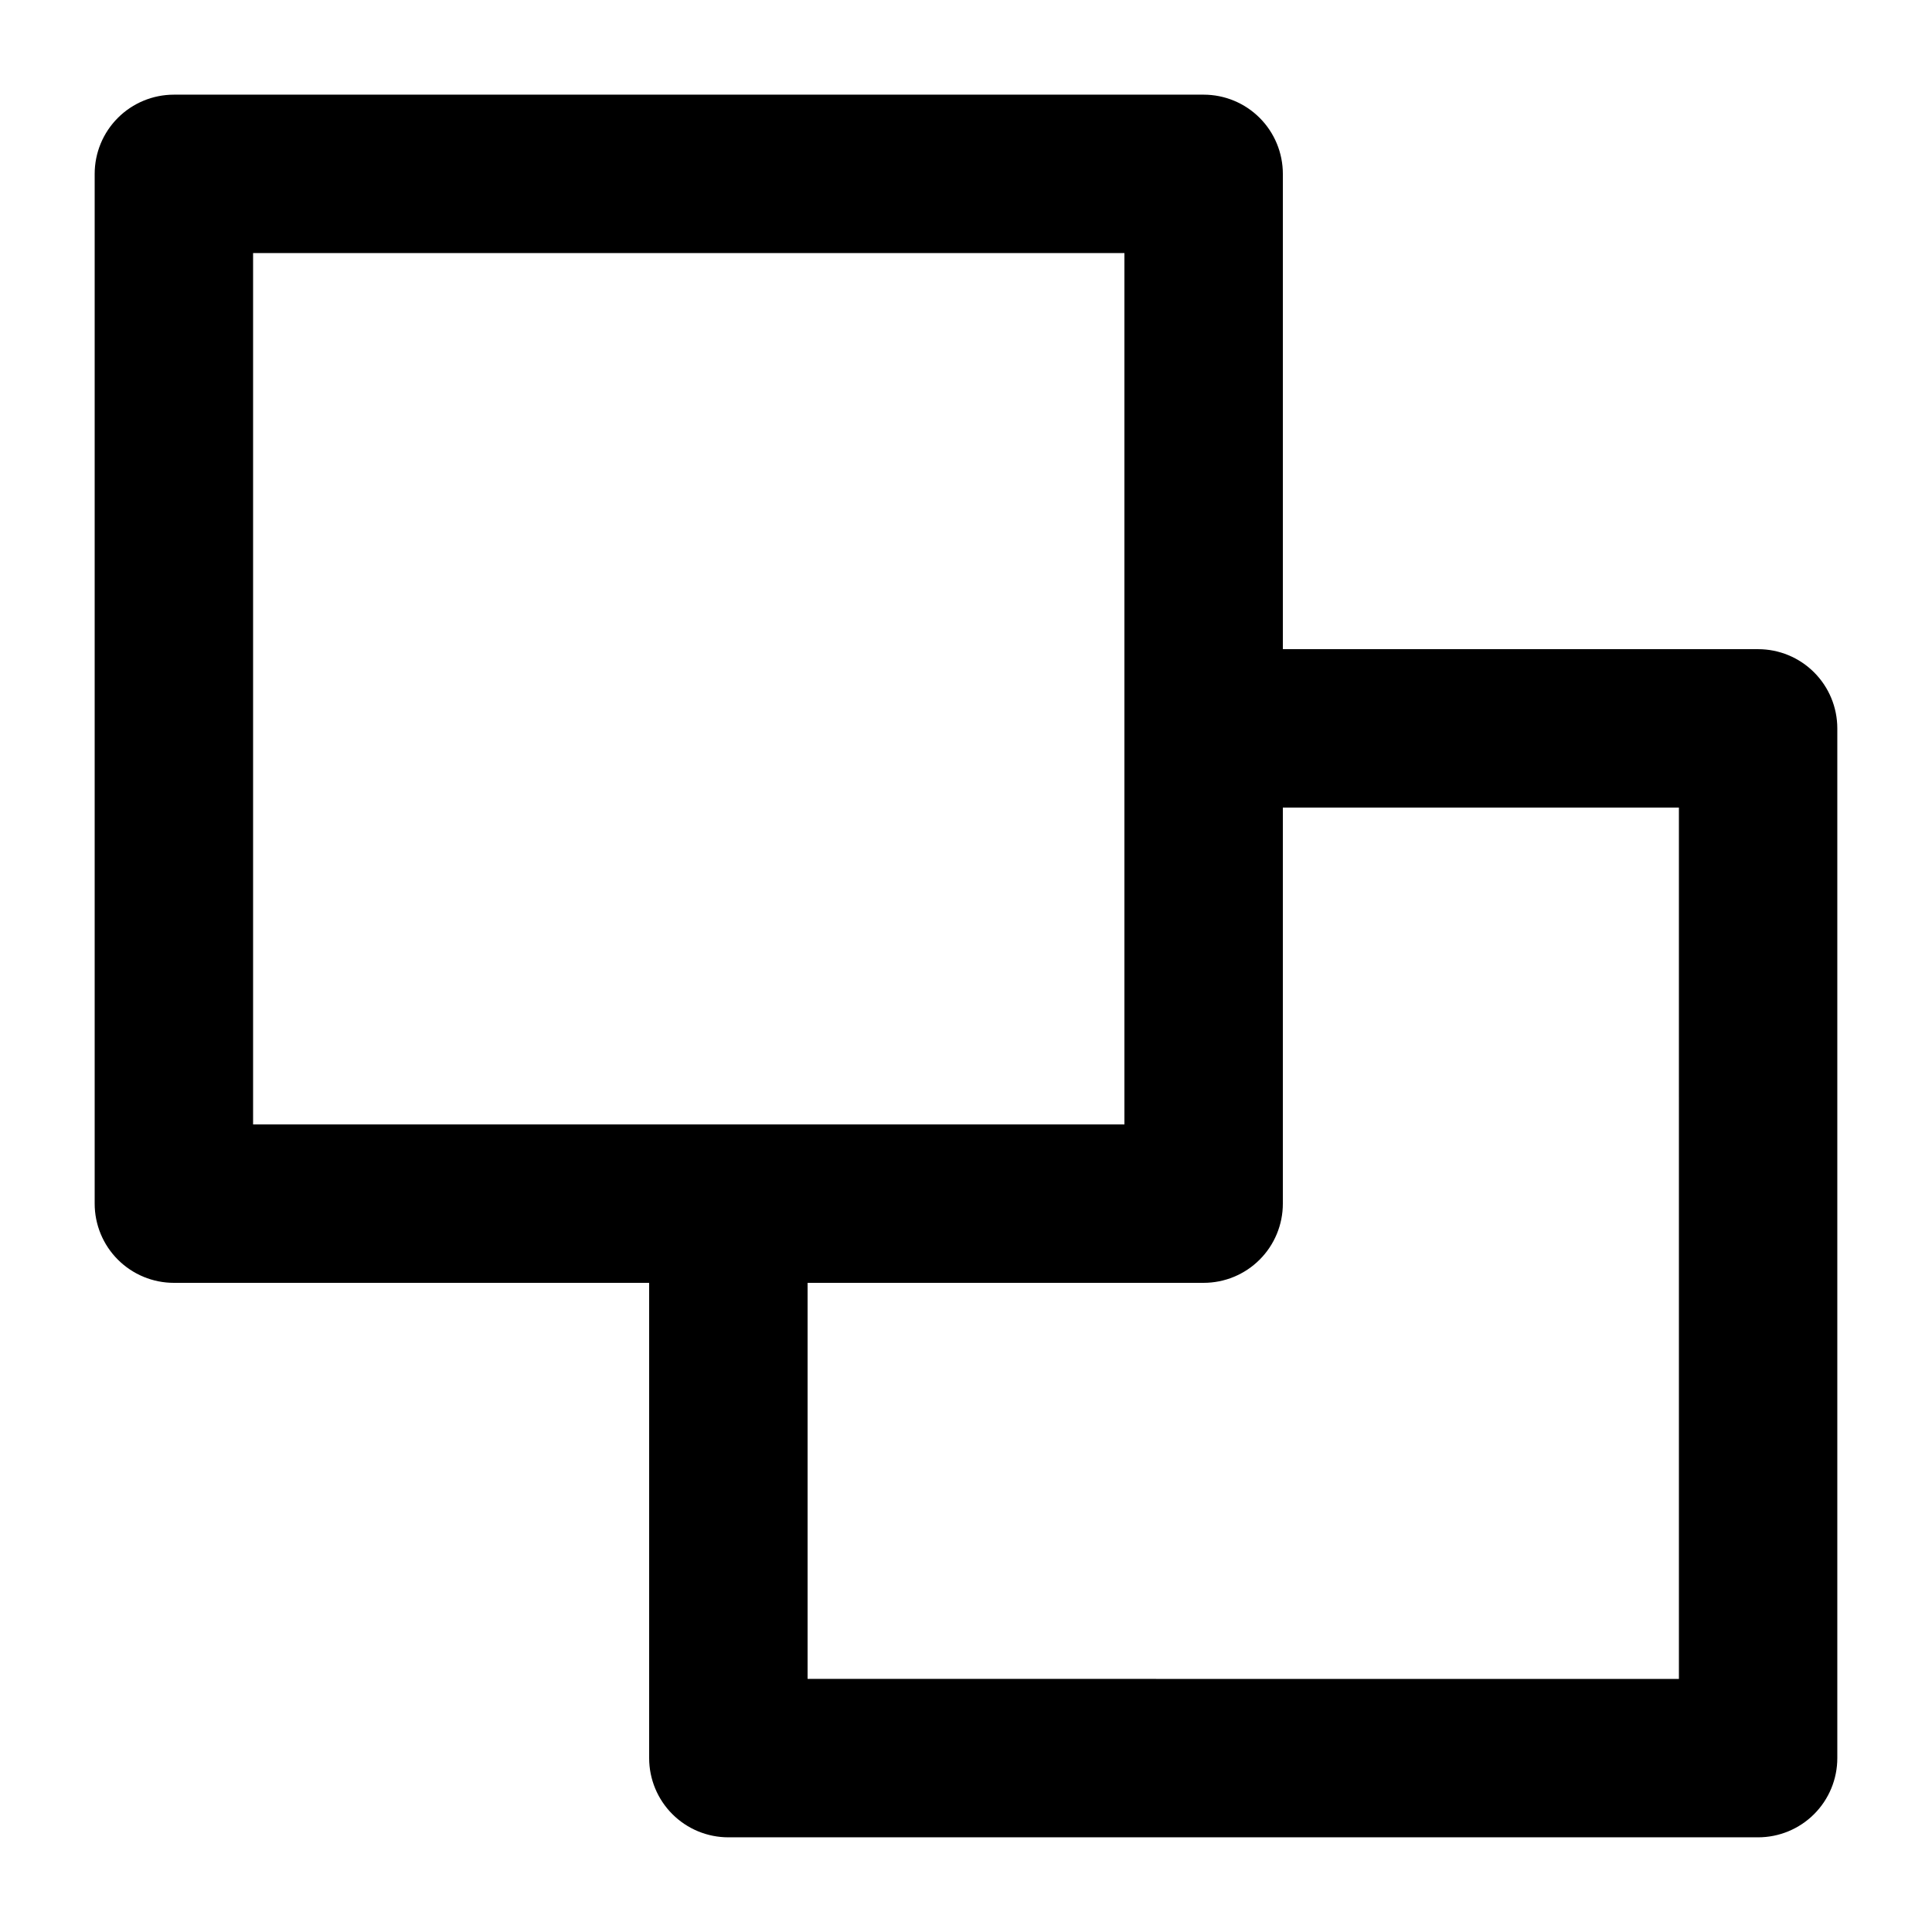 <?xml version="1.0" encoding="UTF-8"?>
<!-- Uploaded to: ICON Repo, www.svgrepo.com, Generator: ICON Repo Mixer Tools -->
<svg fill="#000000" width="800px" height="800px" version="1.1" viewBox="144 144 512 512" xmlns="http://www.w3.org/2000/svg">
 <path d="m609.92 316.03h-125.95v-125.95c0-5.566-2.211-10.906-6.148-14.844-3.934-3.938-9.273-6.148-14.84-6.148h-272.9c-5.566 0-10.906 2.211-14.844 6.148s-6.148 9.277-6.148 14.844v272.9c0 5.566 2.211 10.906 6.148 14.84 3.938 3.938 9.277 6.148 14.844 6.148h125.95v125.95c0 5.57 2.211 10.906 6.148 14.844s9.273 6.148 14.844 6.148h272.89c5.57 0 10.906-2.211 14.844-6.148s6.148-9.273 6.148-14.844v-272.89c0-5.57-2.211-10.906-6.148-14.844s-9.273-6.148-14.844-6.148zm-398.85 125.95v-230.91h230.91v230.91zm377.86 146.95-230.91-0.004v-104.96h104.96c5.566 0 10.906-2.211 14.84-6.148 3.938-3.934 6.148-9.273 6.148-14.84v-104.96h104.96z"/>
</svg>
